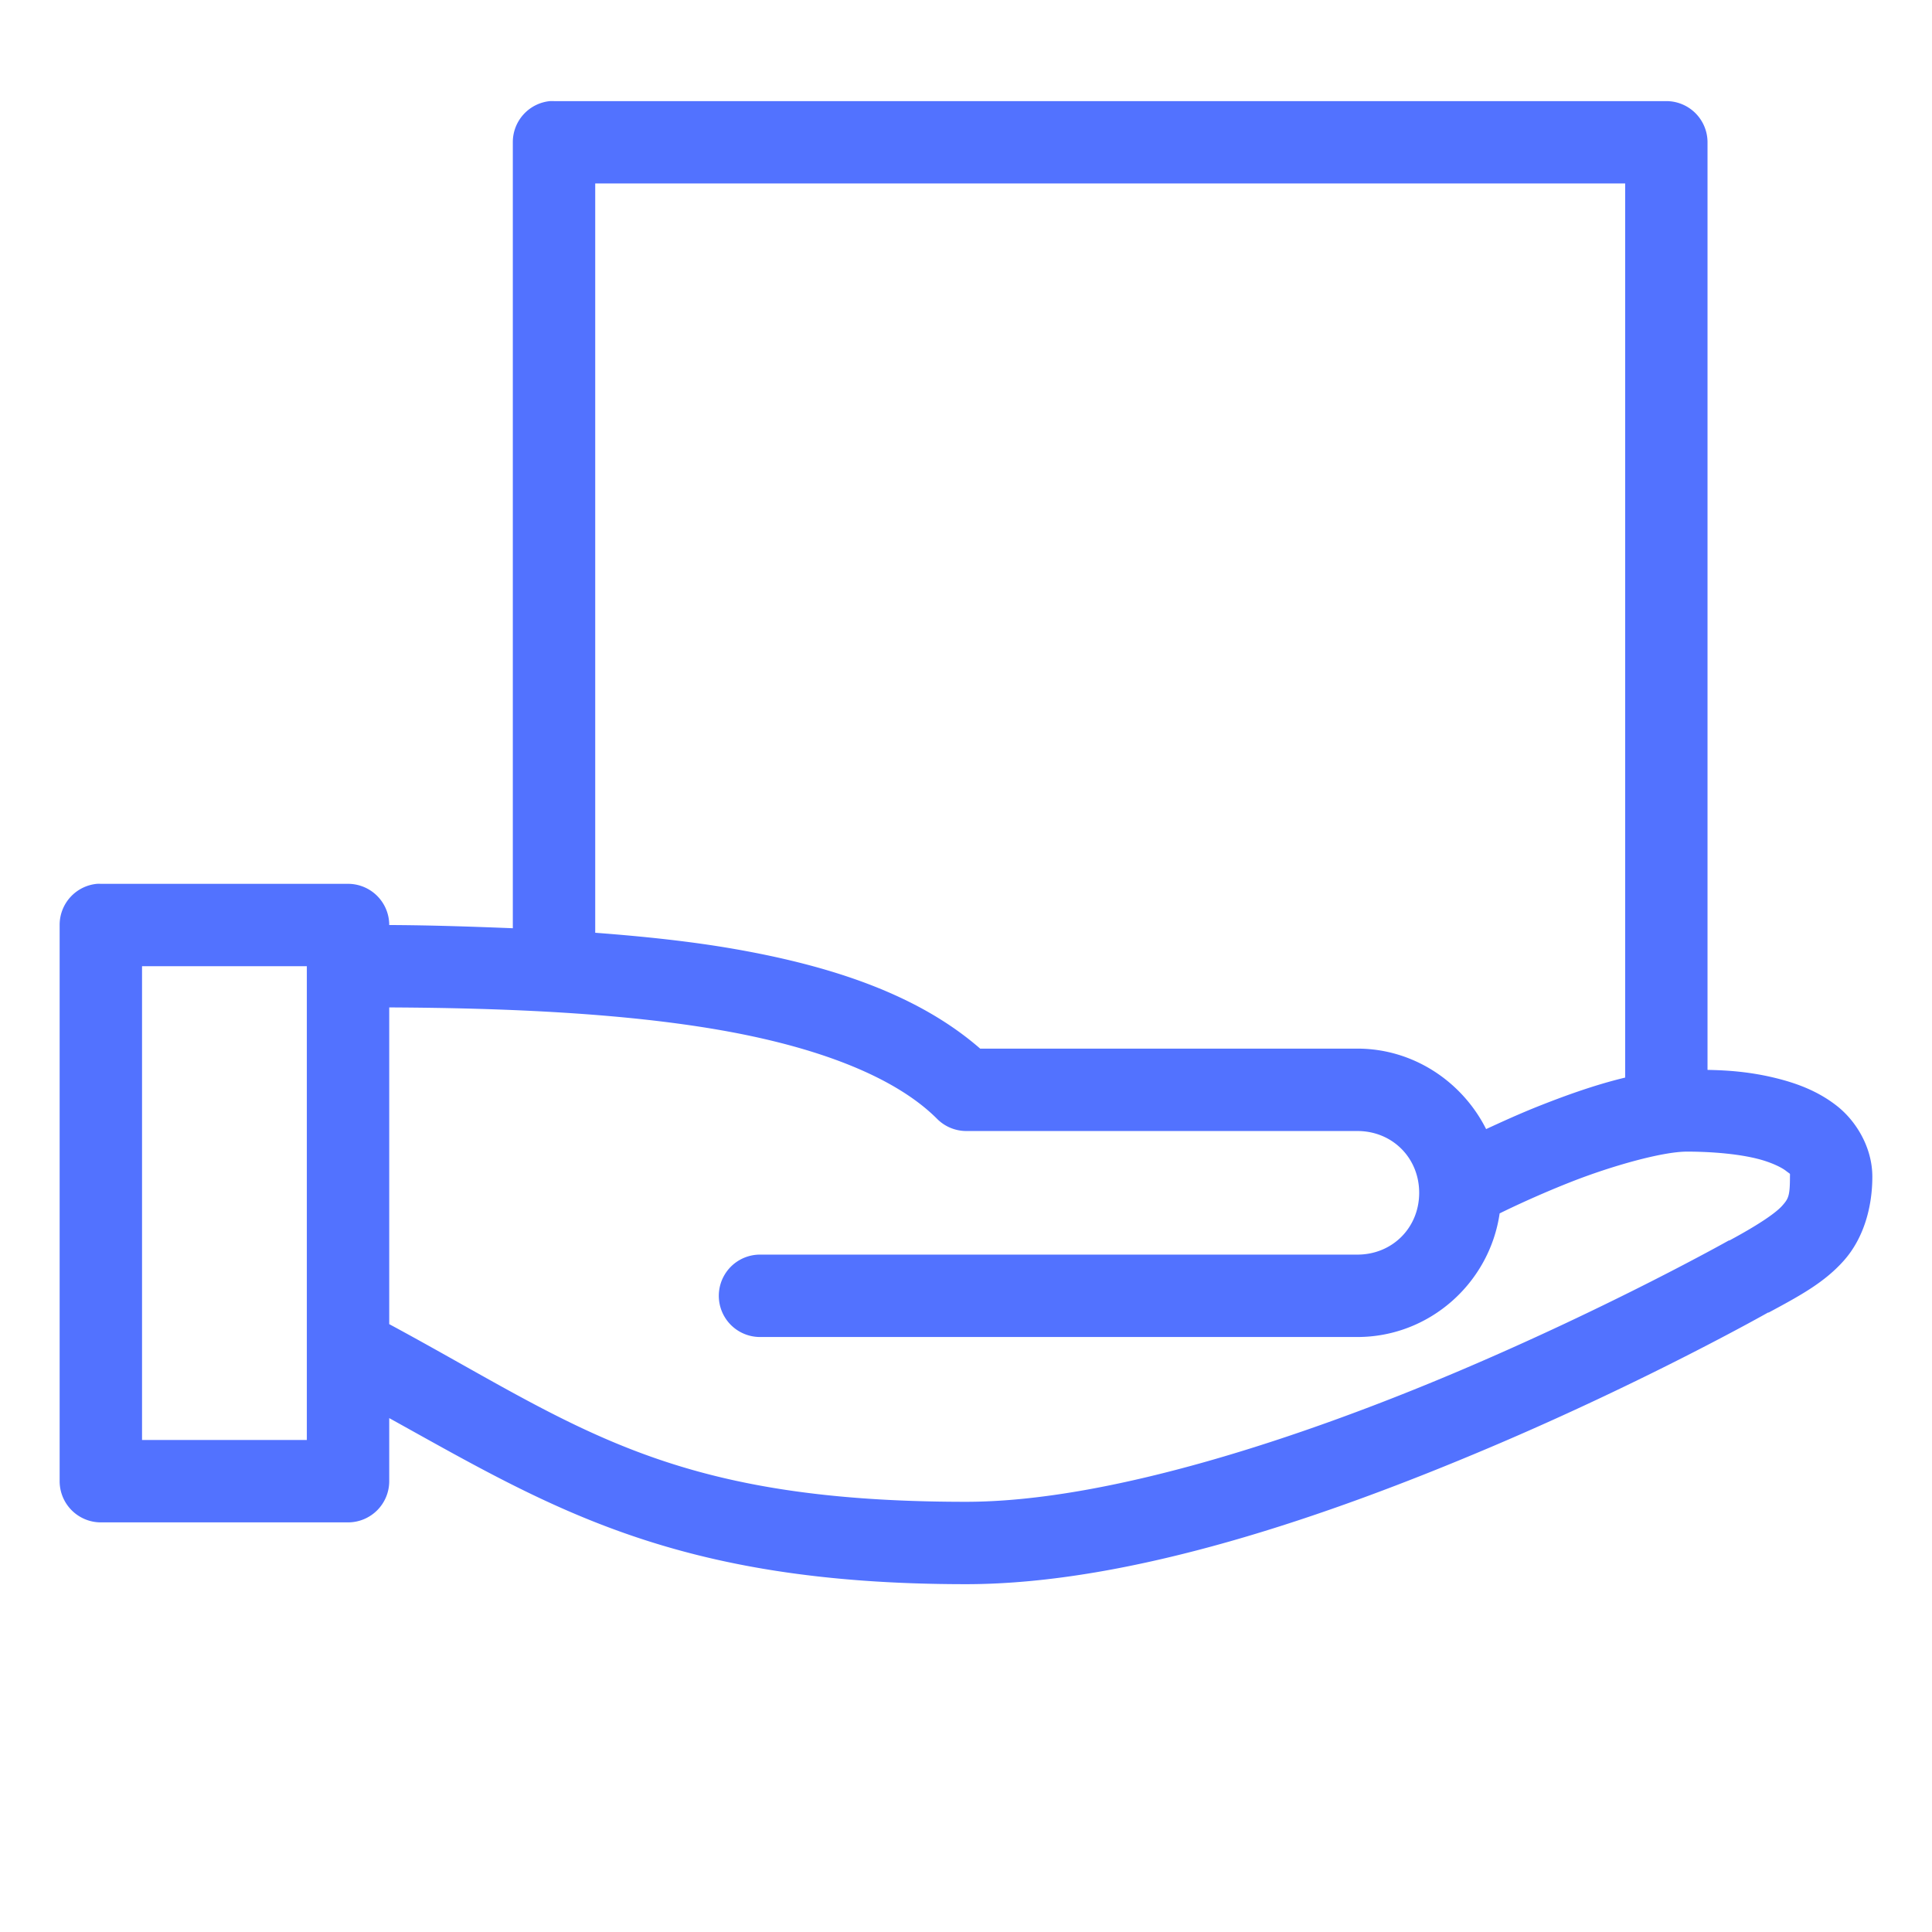 <?xml version="1.0" encoding="UTF-8" standalone="no" ?>
<!DOCTYPE svg PUBLIC "-//W3C//DTD SVG 1.1//EN" "http://www.w3.org/Graphics/SVG/1.1/DTD/svg11.dtd">
<svg xmlns="http://www.w3.org/2000/svg" xmlns:xlink="http://www.w3.org/1999/xlink" version="1.1" width="500" height="500" viewBox="0 0 500 500" xml:space="preserve">
<desc>Created with Fabric.js 3.6.3</desc>
<defs>
</defs>
<g transform="matrix(5.331 -1.30572e-15 1.30572e-15 5.331 250 218.067)"  >
<path style="stroke: none; stroke-width: 0; stroke-dasharray: none; stroke-linecap: butt; stroke-dashoffset: 0; stroke-linejoin: miter; stroke-miterlimit: 4; fill: rgb(82,114,255); fill-rule: nonzero; opacity: 1;"  transform=" translate(-50, -1002.362)" d="M 29.812 966.364 A 2 2 0 0 0 28 968.364 l 0 38.155 c -1.96 -0.078 -3.949 -0.147 -6 -0.156 a 2 2 0 0 0 -2 -2 l -12 0 a 2 2 0 0 0 -0.188 0 a 2 2 0 0 0 -1.812 2 l 0 26.999 a 2 2 0 0 0 2 2 l 12 0 a 2 2 0 0 0 2 -2 l 0 -3.062 c 7.798 4.321 13.831 8.062 28 8.062 c 8.074 0 17.673 -3.348 25.406 -6.625 c 7.709 -3.266 13.494 -6.542 13.531 -6.562 l 0.031 0 c 1.528 -0.823 2.711 -1.462 3.656 -2.531 c 0.951 -1.075 1.375 -2.576 1.375 -4.062 c 0 -1.427 -0.792 -2.709 -1.719 -3.437 c -0.927 -0.728 -1.962 -1.101 -2.938 -1.344 c -1.351 -0.336 -2.492 -0.388 -3.344 -0.406 l 0 -45.03 a 2 2 0 0 0 -2 -2 l -54 0 a 2 2 0 0 0 -0.188 0 z m 2.188 4 l 50 0 l 0 43.405 c -1.428 0.342 -2.834 0.848 -4.094 1.344 c -1.044 0.411 -1.975 0.843 -2.656 1.156 c -1.154 -2.294 -3.524 -3.906 -6.25 -3.906 l -18.312 0 c -2.964 -2.582 -7.107 -3.999 -11.969 -4.844 c -2.112 -0.367 -4.368 -0.603 -6.719 -0.781 l 0 -36.374 z m -22 37.999 l 8 0 l 0 22.999 l -8 0 l 0 -22.999 z m 12 2 c 5.915 0.027 11.456 0.299 16.031 1.094 c 4.837 0.84 8.548 2.298 10.562 4.312 A 2 2 0 0 0 50 1016.363 l 19 0 c 1.697 0 3 1.303 3 3 c 0 1.696 -1.303 3 -3 3 l -29 0 a 2 2 0 1 0 0 4 l 29 0 c 3.504 0 6.416 -2.624 6.906 -6 c 0 0 1.51 -0.76 3.469 -1.531 c 1.959 -0.771 4.43 -1.469 5.625 -1.469 c 0.5 0 2.107 0.021 3.406 0.344 c 0.649 0.161 1.177 0.413 1.406 0.594 c 0.229 0.18 0.188 0.093 0.188 0.281 c -0 0.936 -0.076 1.068 -0.375 1.406 c -0.299 0.339 -1.103 0.902 -2.562 1.688 a 2 2 0 0 0 -0.031 0 c 0 0 -5.671 3.19 -13.188 6.375 c -7.517 3.185 -16.918 6.312 -23.844 6.312 c -14.605 -0 -18.91 -3.724 -28 -8.625 l 0 -15.375 z" stroke-linecap="round" />
</g>
</svg>

